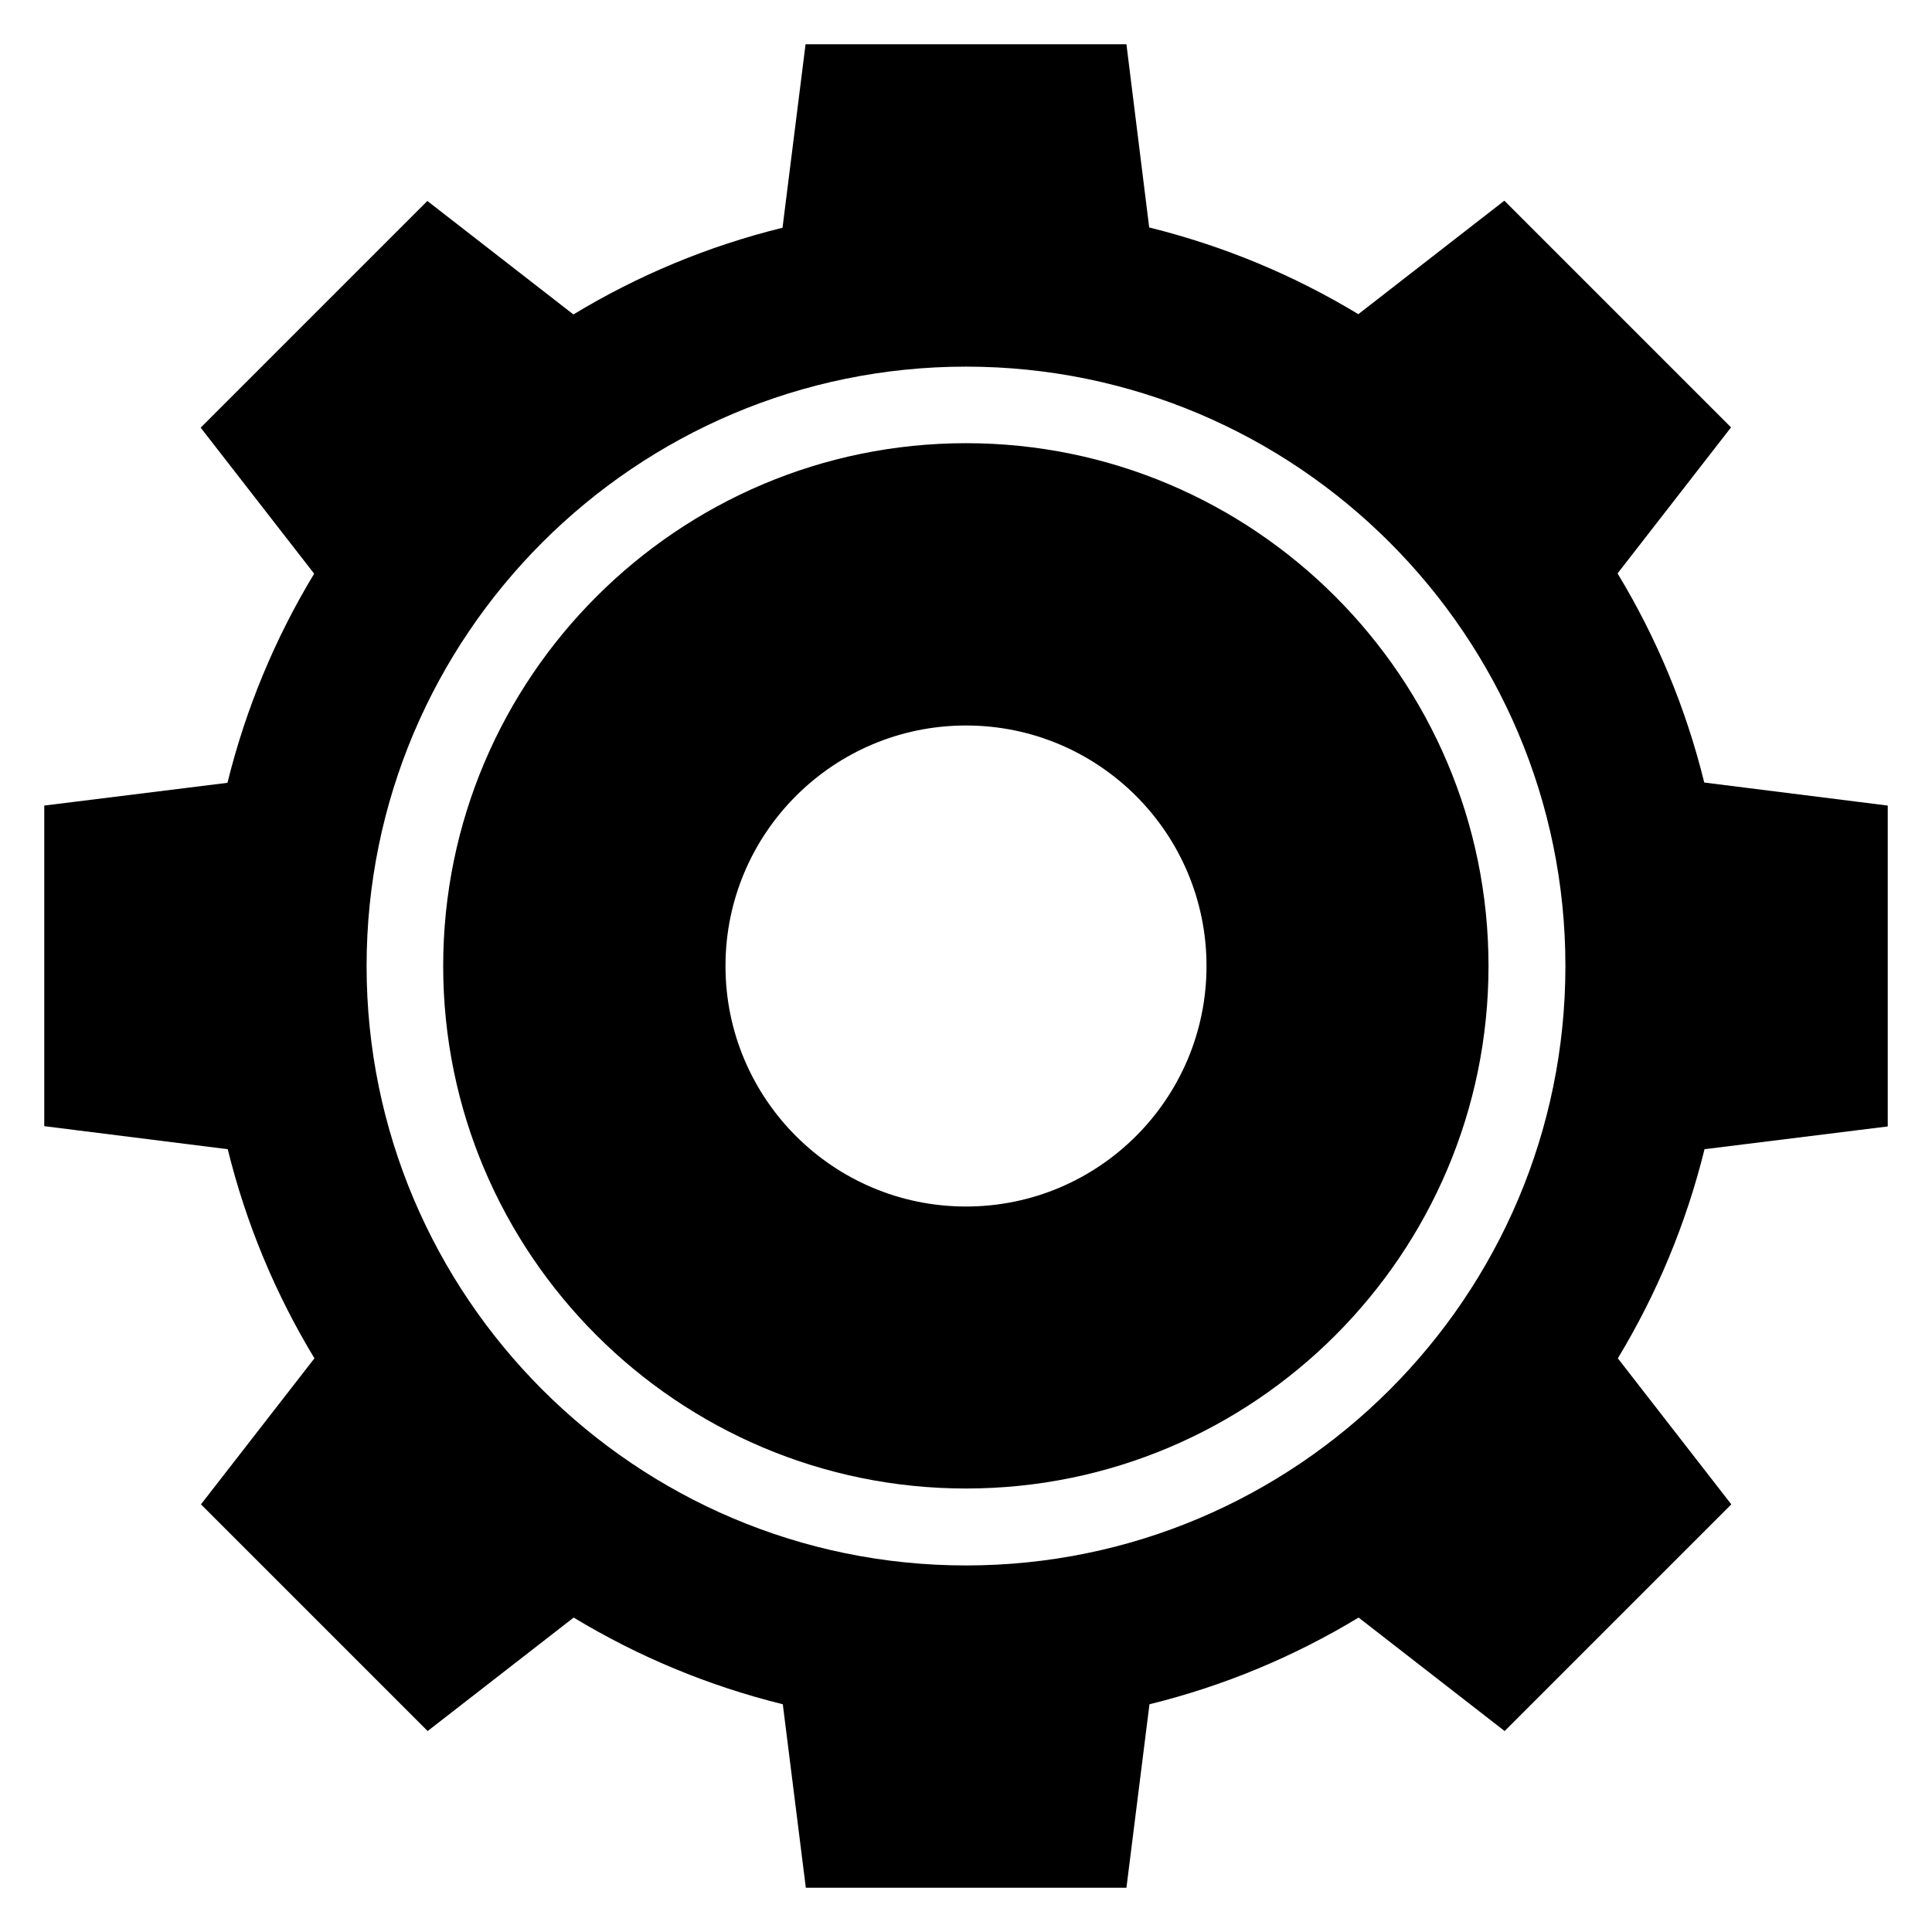<?xml version="1.0" encoding="UTF-8"?>
<!-- Uploaded to: SVG Repo, www.svgrepo.com, Generator: SVG Repo Mixer Tools -->
<svg fill="#000000" width="800px" height="800px" version="1.1" viewBox="144 144 512 512" xmlns="http://www.w3.org/2000/svg">
 <g>
  <path d="m400 261.45c-76.336 0-138.55 62.137-138.55 138.55 0 76.41 62.215 138.47 138.55 138.47 76.41 0 138.47-62.137 138.47-138.47-0.004-76.332-62.062-138.55-138.47-138.55zm0 202.29c-35.191 0-63.738-28.551-63.738-63.738 0-35.191 28.551-63.738 63.738-63.738 35.191 0 63.738 28.551 63.738 63.738s-28.551 63.738-63.738 63.738z"/>
  <path d="m644.27 442.52v-85.035l-48.625-6.106c-4.887-19.848-12.672-38.395-22.977-55.418l30.074-38.703-60.074-60.074-38.703 30.074c-17.023-10.305-35.648-18.09-55.418-22.977l-6.031-48.551h-85.035l-6.106 48.625c-19.848 4.887-38.395 12.672-55.418 22.977l-38.703-30.074-60.074 60.074 30.074 38.703c-10.305 17.023-18.09 35.648-22.977 55.418l-48.551 6.031v84.961l48.625 6.106c4.887 19.848 12.672 38.395 22.977 55.418l-30.074 38.703 60.074 60.074 38.703-30.074c17.023 10.305 35.648 18.09 55.418 22.977l6.106 48.625h84.961l6.106-48.625c19.848-4.887 38.395-12.672 55.418-22.977l38.703 30.074 60.074-60.074-30.074-38.703c10.305-17.023 18.09-35.648 22.977-55.418zm-244.27 116.34c-87.633 0-158.85-71.297-158.85-158.85 0-87.633 71.297-158.85 158.85-158.85 87.633 0 158.85 71.297 158.85 158.85 0 87.629-71.223 158.85-158.85 158.85z"/>
 </g>
</svg>